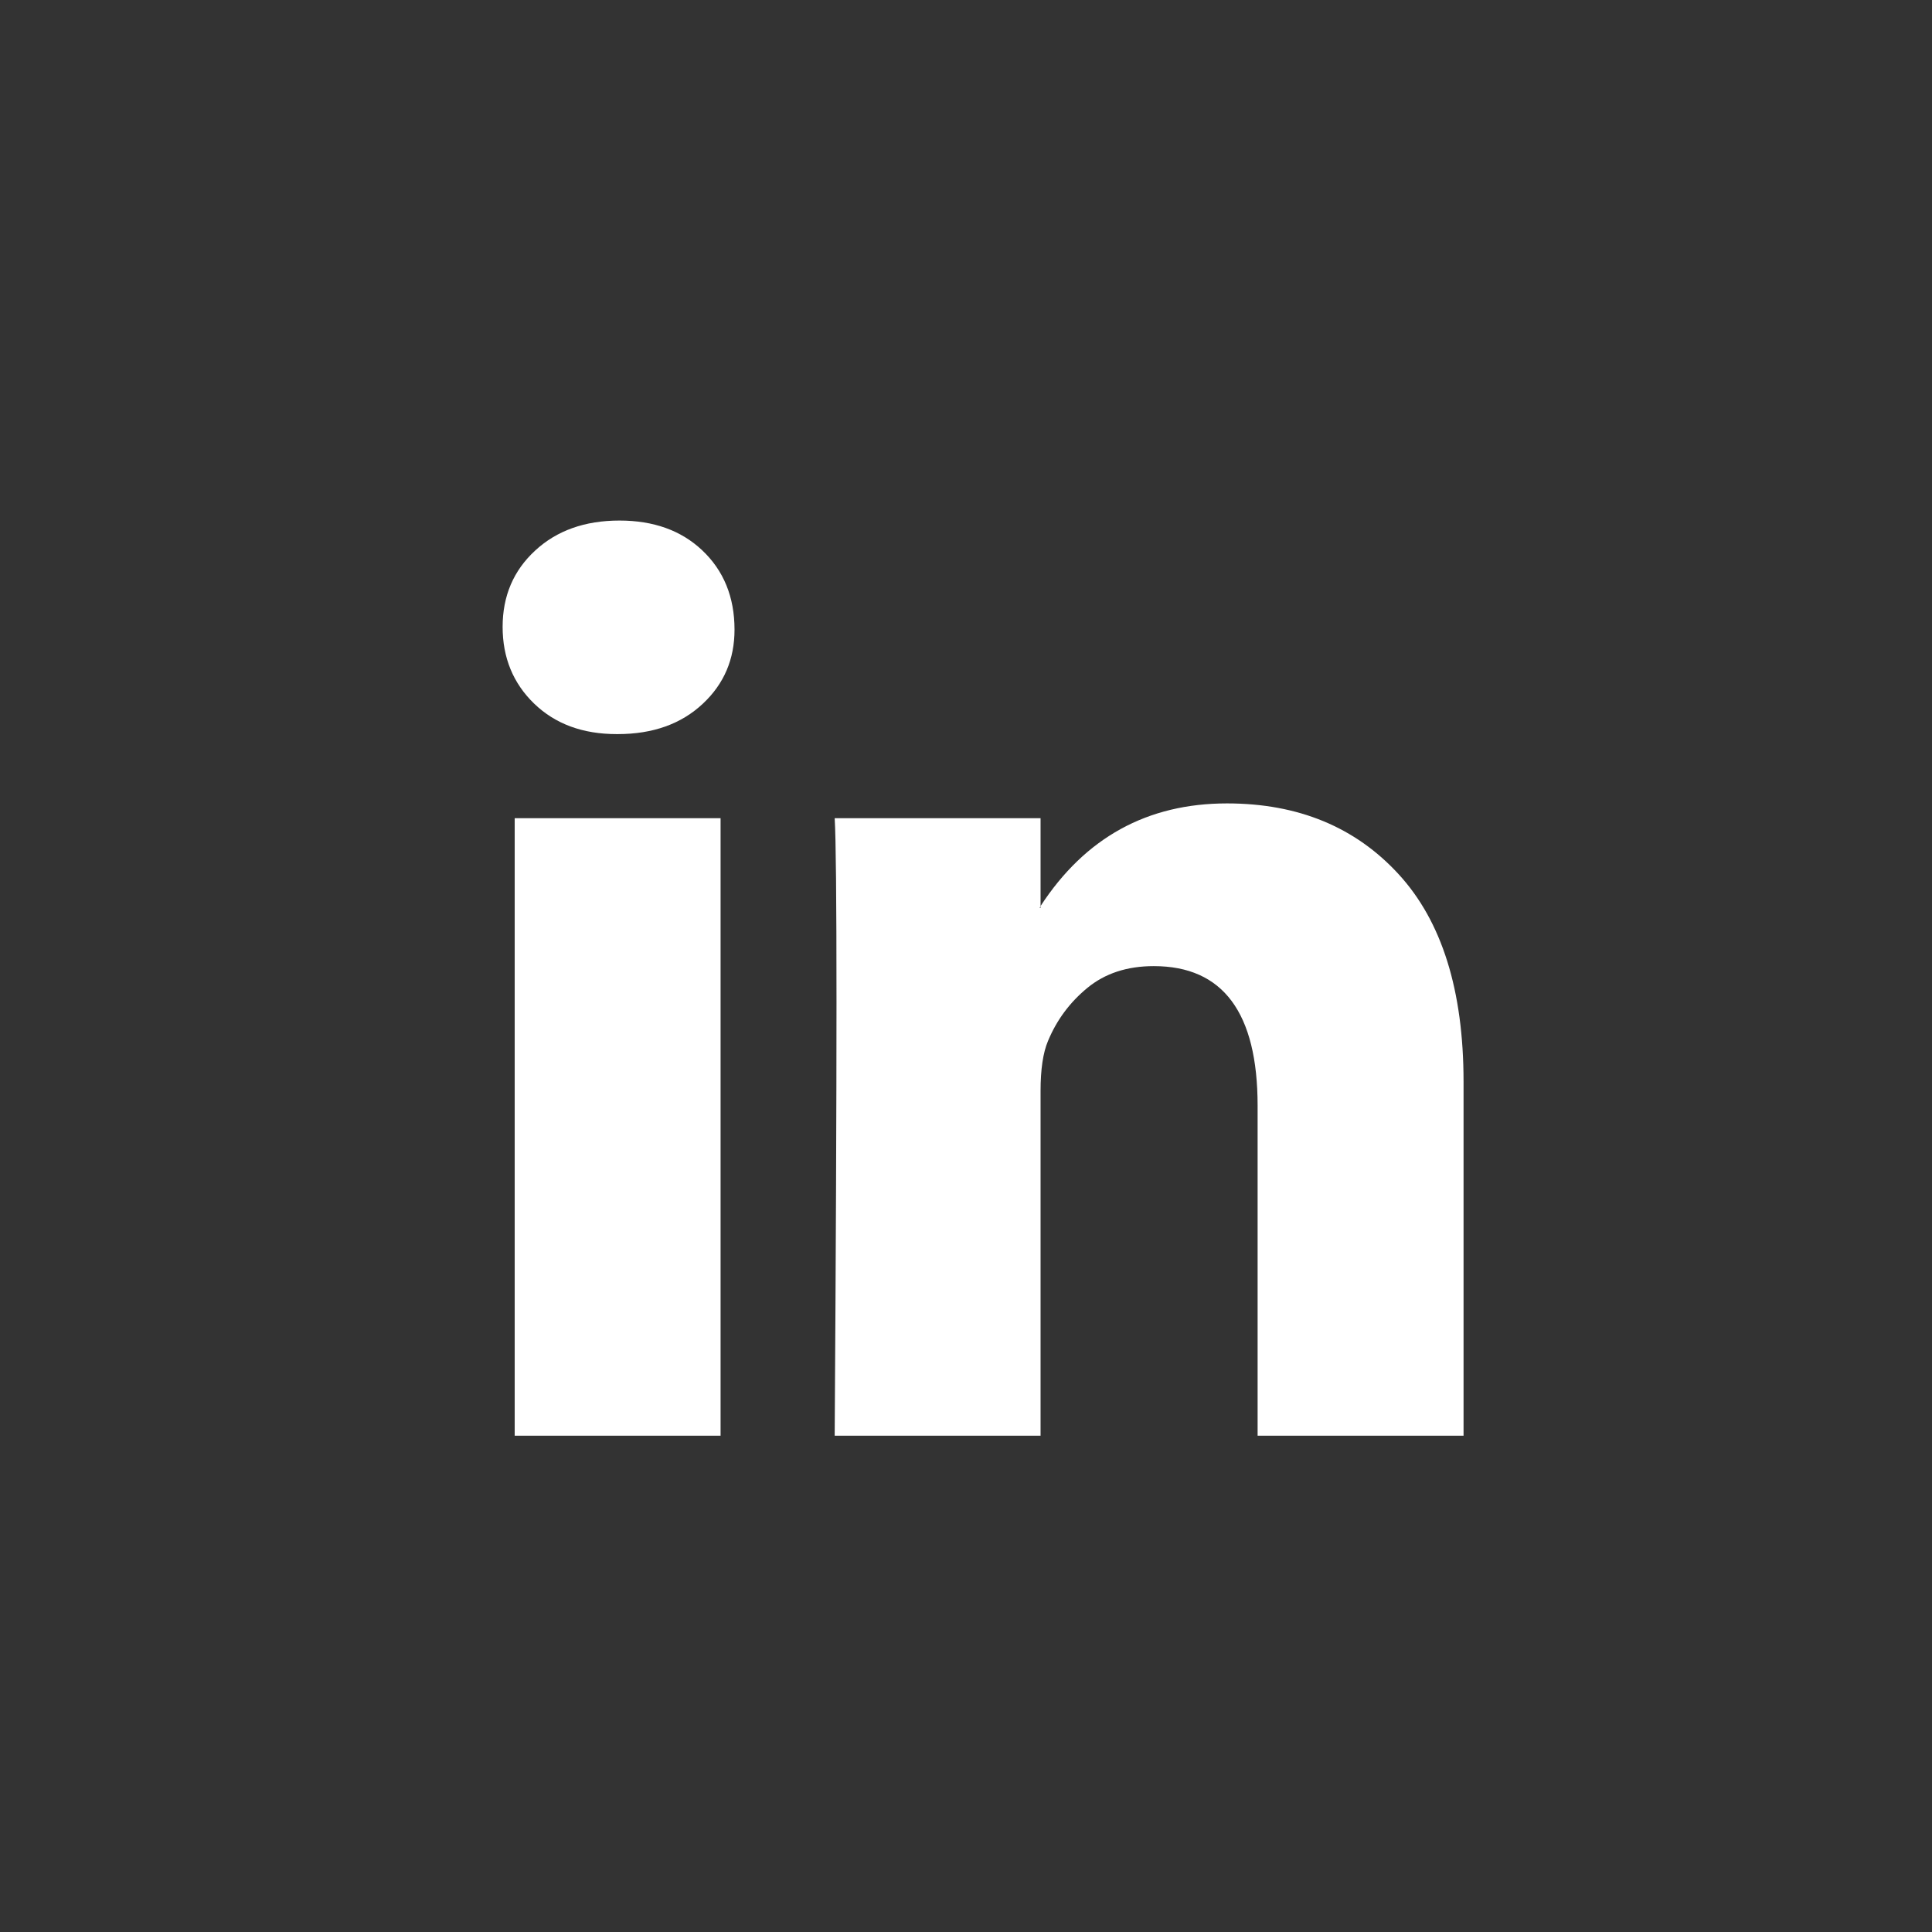 <svg width="32" height="32" viewBox="0 0 32 32" fill="none" xmlns="http://www.w3.org/2000/svg">
<rect x="0" y="0" width="32" height="32" fill="#333333" stroke="none"/>
<path d="M8.325 10.383C8.325 9.872 8.504 9.451 8.863 9.12C9.221 8.788 9.687 8.622 10.261 8.622C10.824 8.622 11.28 8.785 11.628 9.112C11.986 9.449 12.166 9.888 12.166 10.429C12.166 10.919 11.992 11.327 11.643 11.654C11.285 11.991 10.814 12.159 10.23 12.159H10.215C9.651 12.159 9.196 11.991 8.847 11.654C8.499 11.317 8.325 10.893 8.325 10.383ZM8.525 23.78V13.552H11.935V23.78H8.525ZM13.825 23.78H17.235V18.069C17.235 17.712 17.276 17.436 17.358 17.242C17.502 16.895 17.719 16.602 18.011 16.362C18.303 16.122 18.669 16.002 19.11 16.002C20.257 16.002 20.83 16.773 20.83 18.314V23.78H24.241V17.916C24.241 16.405 23.882 15.259 23.165 14.479C22.448 13.698 21.501 13.307 20.323 13.307C19.002 13.307 17.973 13.874 17.235 15.007V15.037H17.22L17.235 15.007V13.552H13.825C13.845 13.879 13.855 14.895 13.855 16.599C13.855 18.304 13.845 20.697 13.825 23.78Z" fill="white"/>
</svg>
